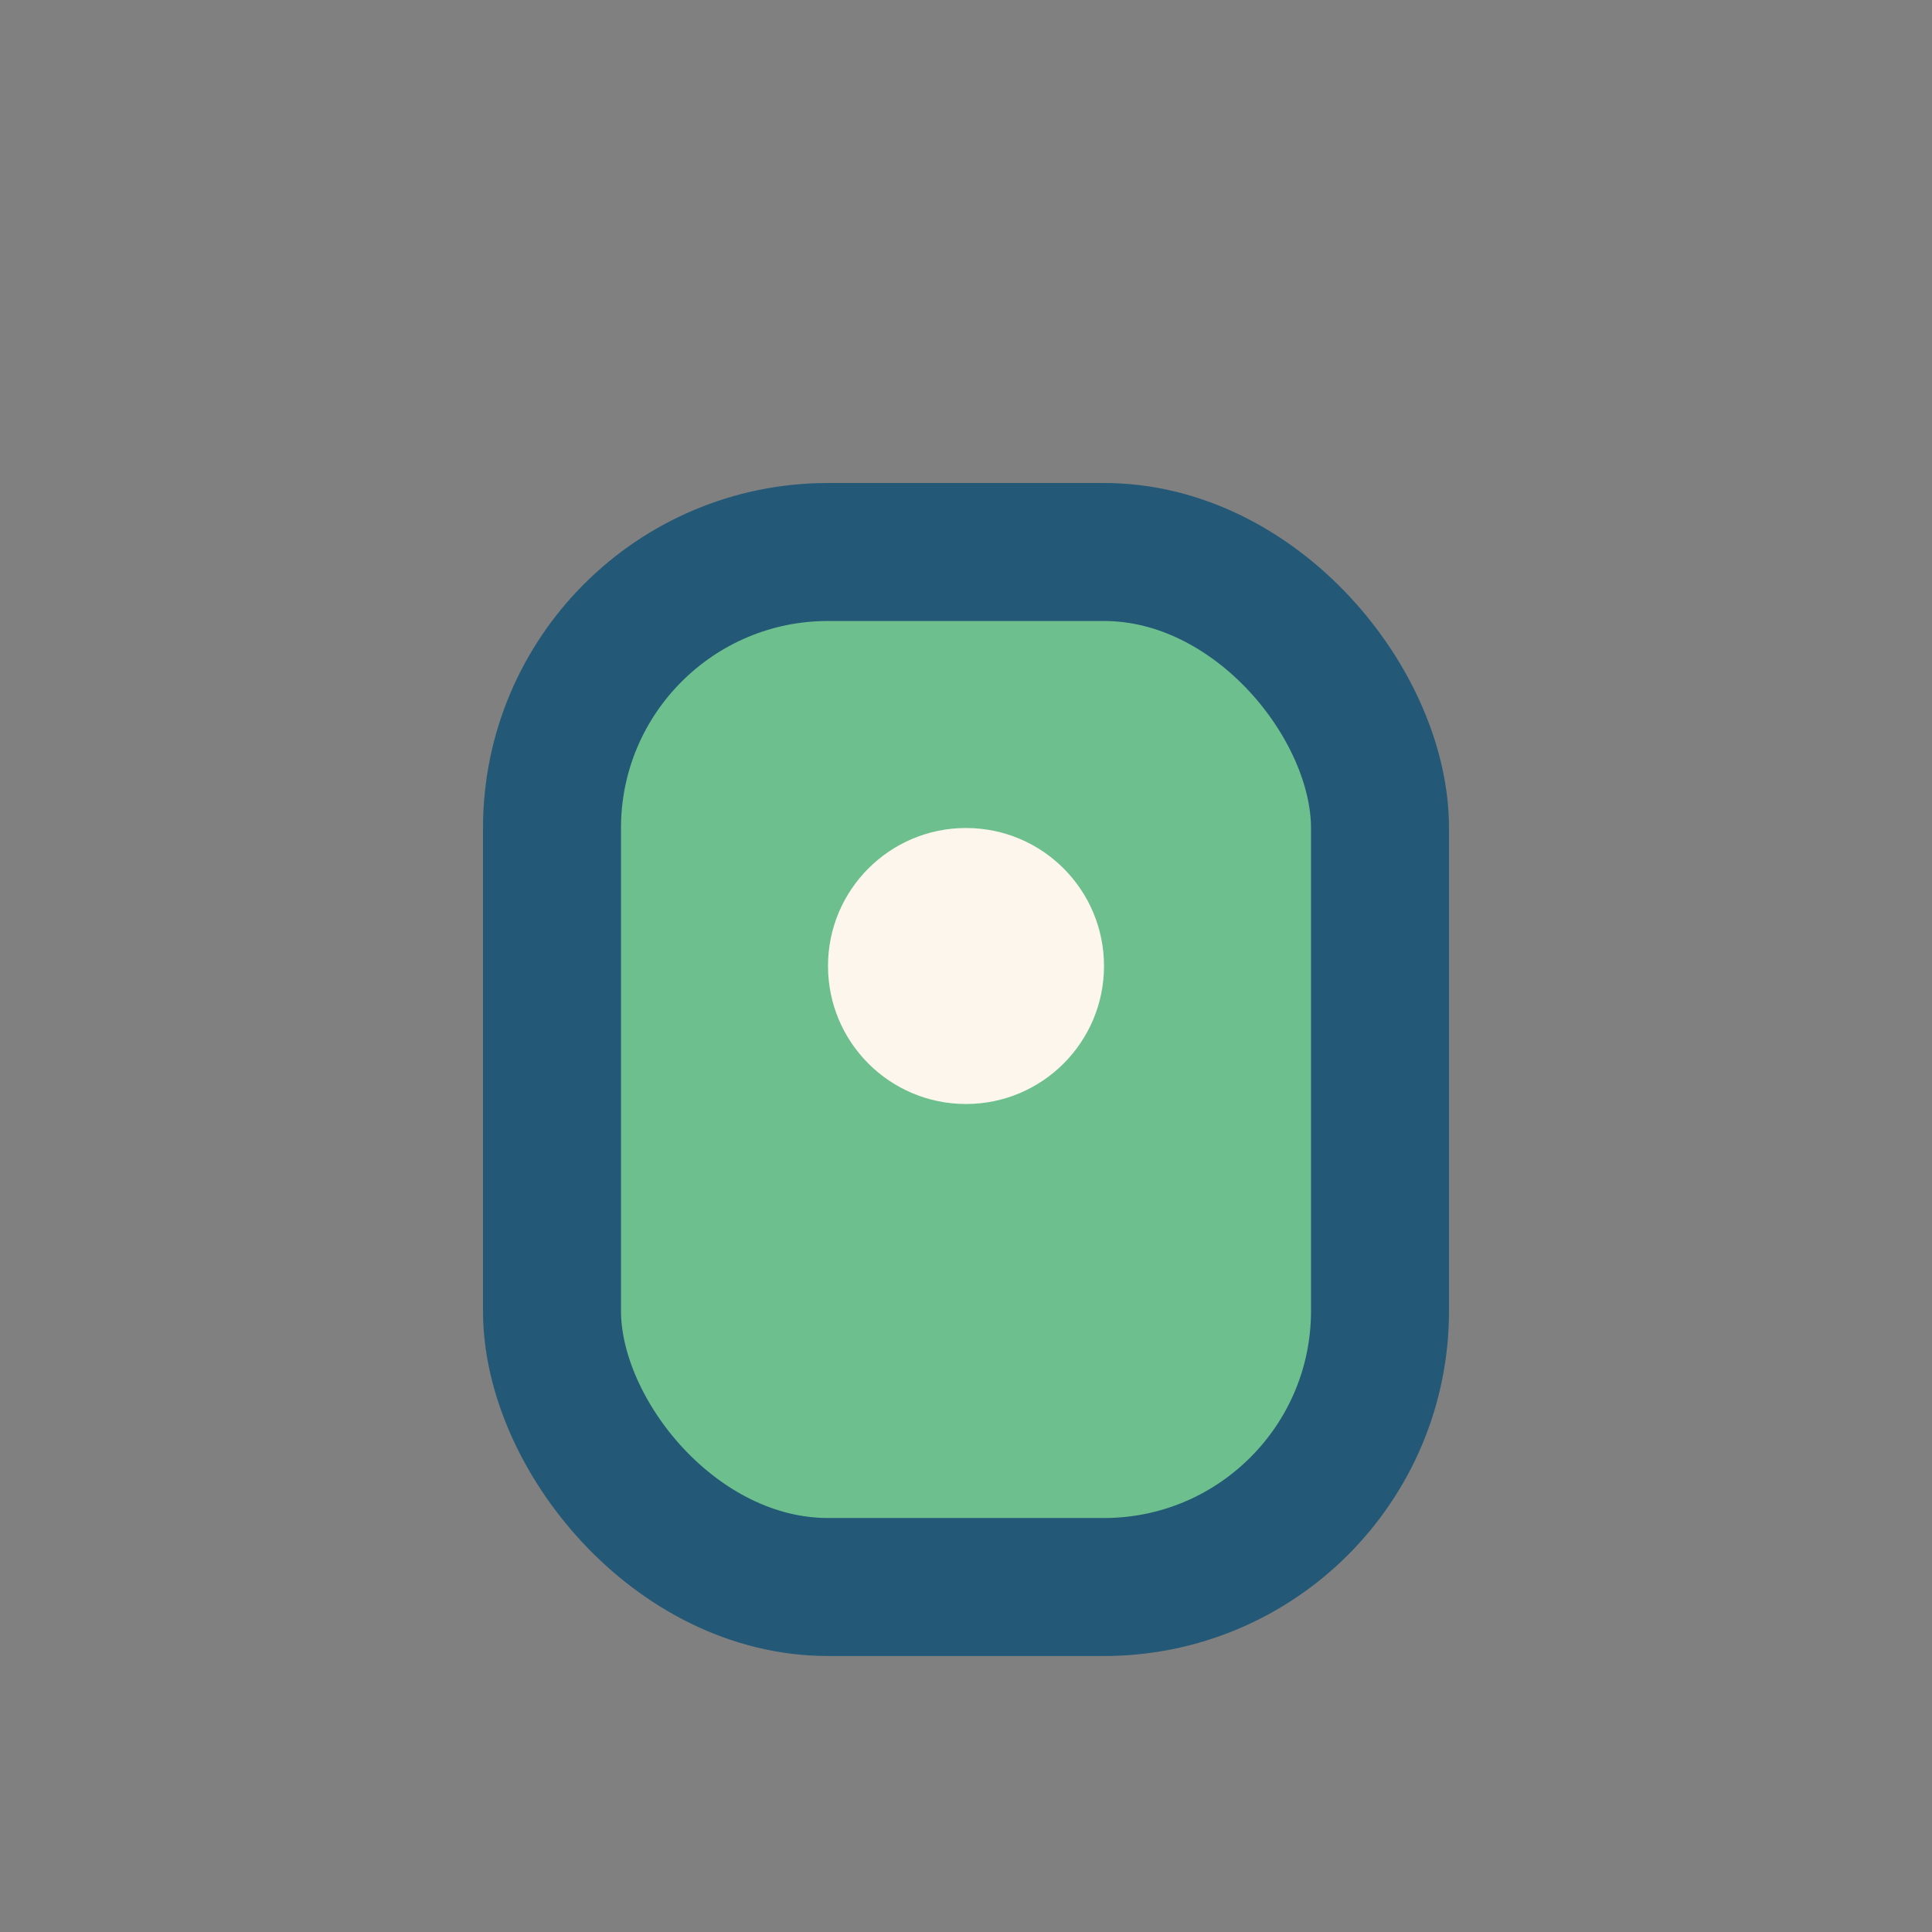 <?xml version="1.0" encoding="UTF-8"?>
<svg xmlns="http://www.w3.org/2000/svg" width="28" height="28" viewBox="0 0 28 28"><rect x="0" y="0" width="28" height="28" fill="#808080" stroke="none"/><rect x="8" y="8" width="12" height="15" rx="4" fill="#6DC08E" stroke="#235977" stroke-width="2"/><circle cx="14" cy="14" r="2" fill="#FDF6EC"/></svg>